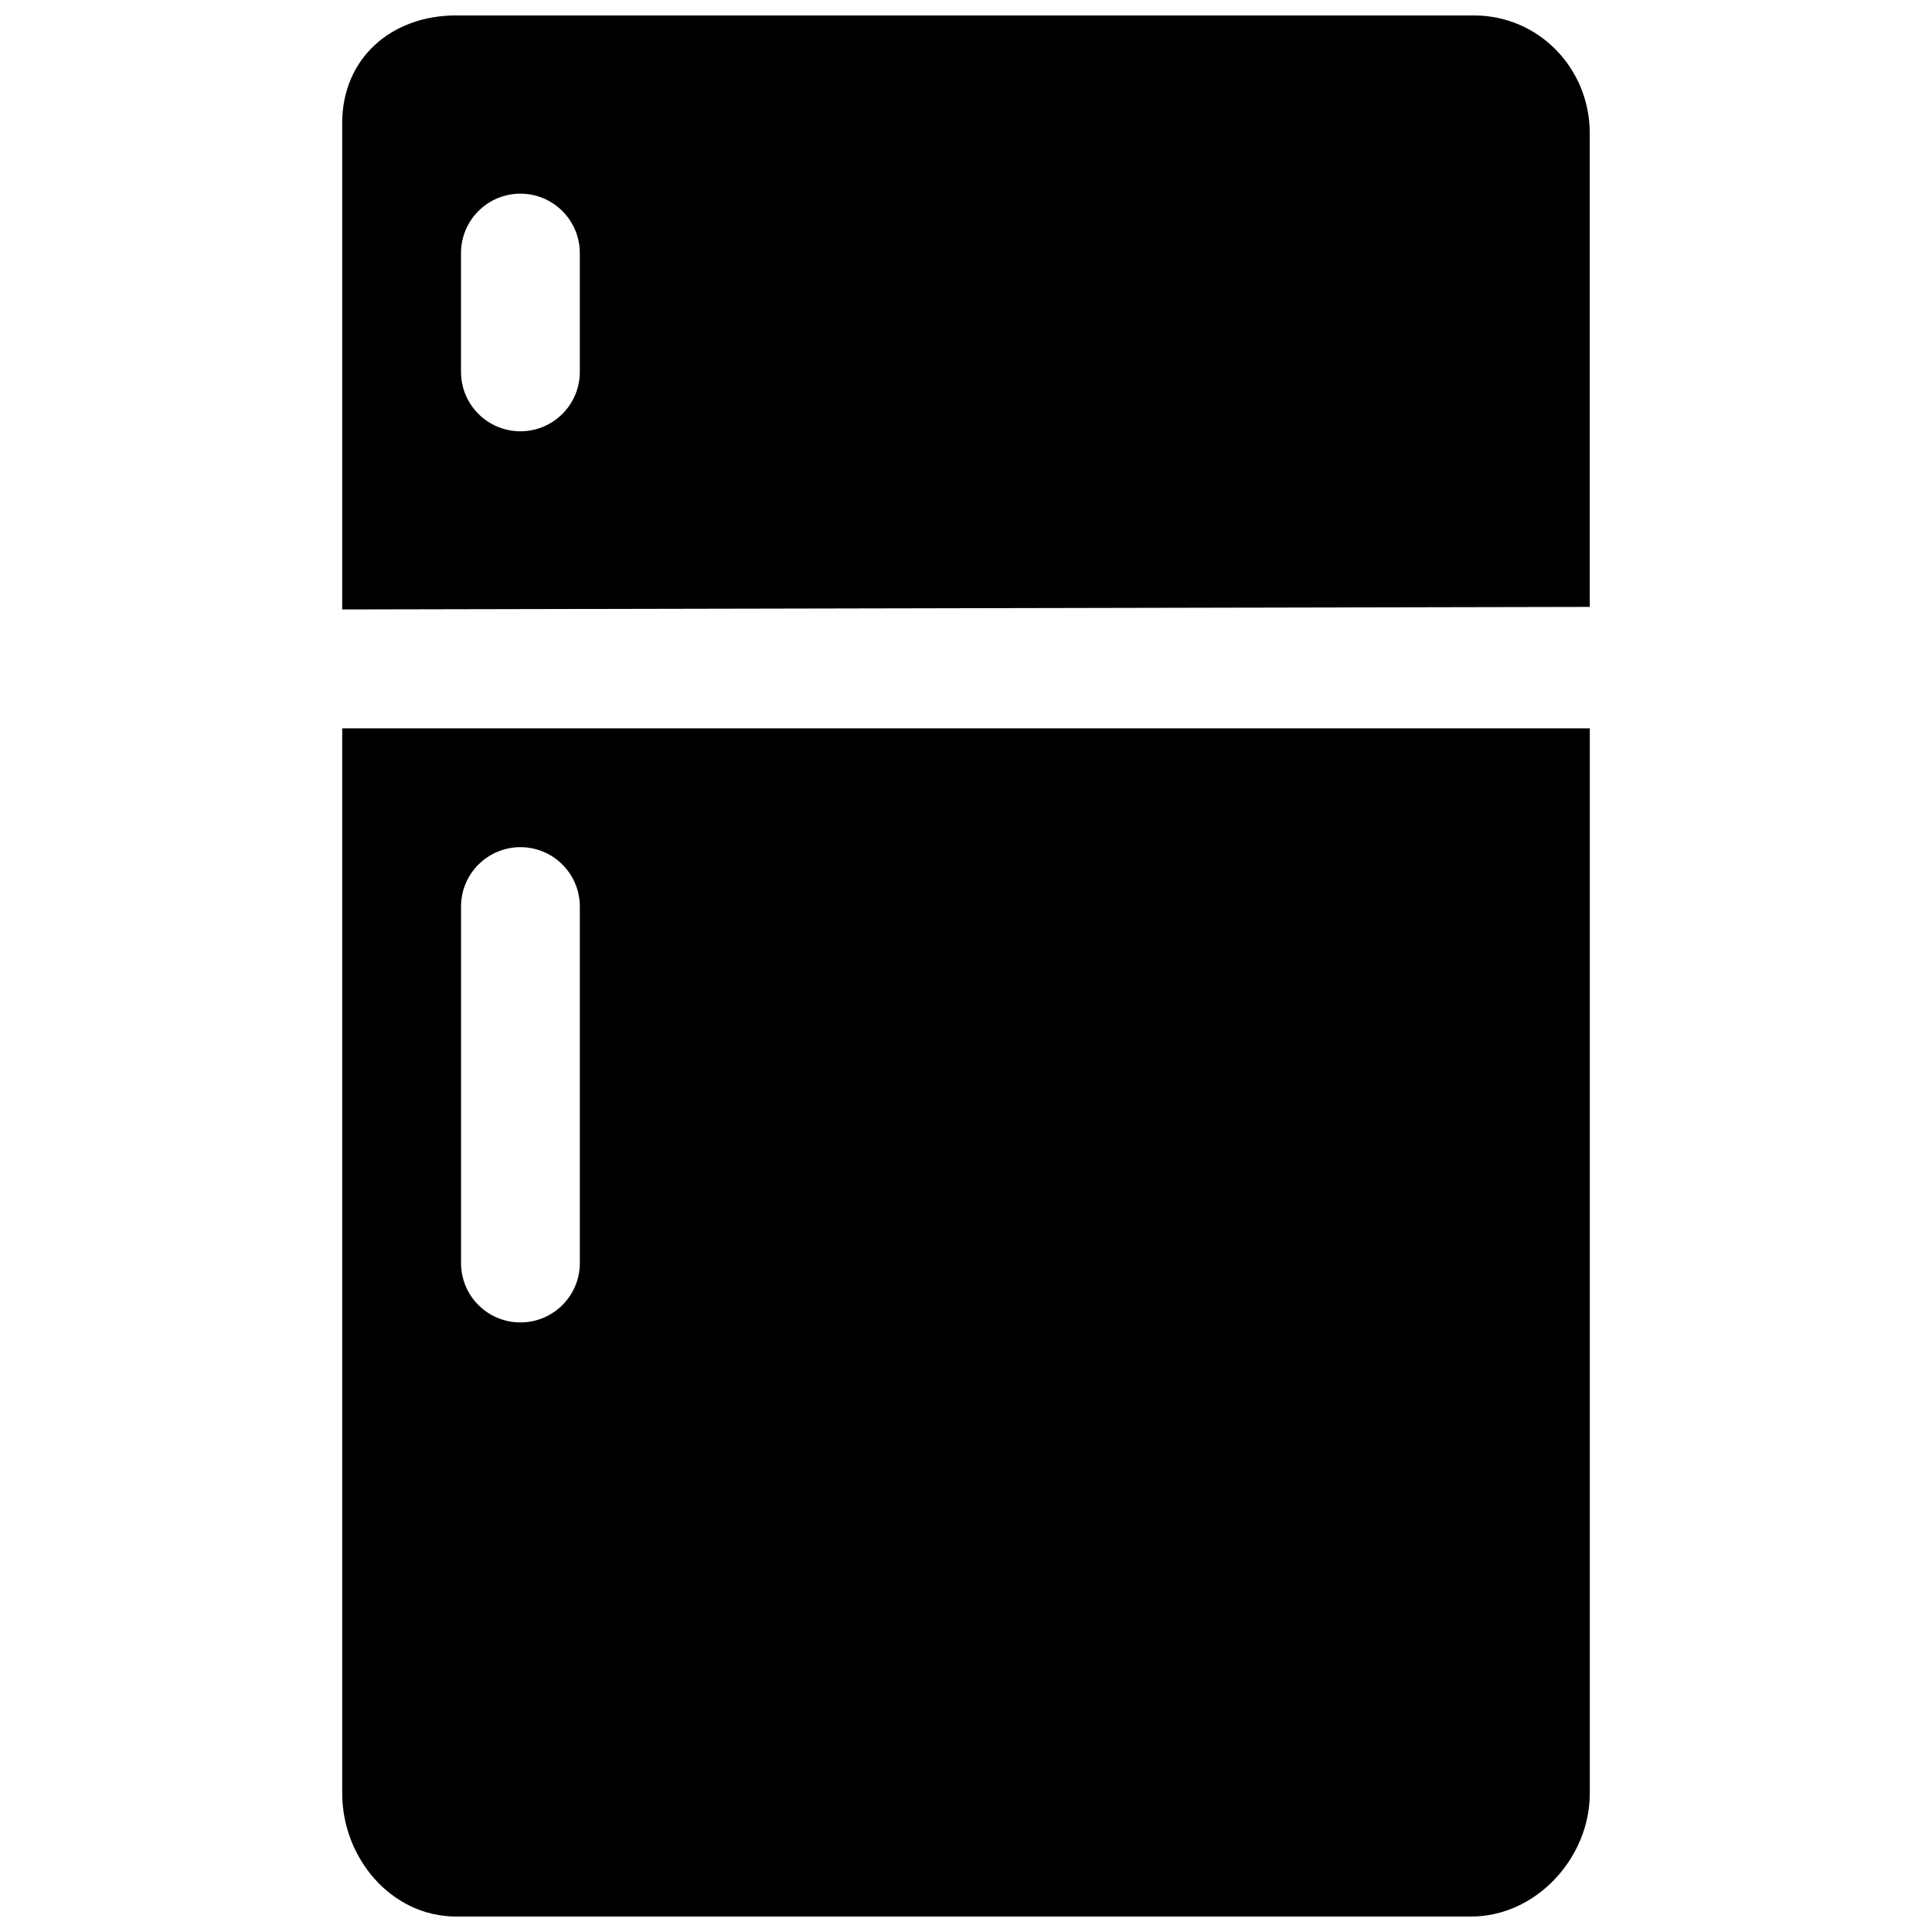 <?xml version="1.0" encoding="UTF-8"?>
<!-- The Best Svg Icon site in the world: iconSvg.co, Visit us! https://iconsvg.co -->
<svg width="800px" height="800px" version="1.1" viewBox="144 144 512 512" xmlns="http://www.w3.org/2000/svg">
 <defs>
  <clipPath id="b">
   <path d="m234 148.09h332v157.91h-332z"/>
  </clipPath>
  <clipPath id="a">
   <path d="m234 337h332v314.9h-332z"/>
  </clipPath>
 </defs>
 <g>
  <g clip-path="url(#b)">
   <path d="m534.61 148.09h-269.73c-17.176 0-30.195 11.352-30.195 28.543v128.88l330.62-0.676v-125.51c0-17.176-13.492-31.234-30.703-31.234zm-236.95 94.465c0 8.691-7.055 15.742-15.742 15.742-8.695 0-15.746-7.051-15.746-15.742v-31.488c0-8.691 7.055-15.742 15.742-15.742 8.691 0 15.742 7.055 15.742 15.742z"/>
  </g>
  <g clip-path="url(#a)">
   <path d="m234.69 619.25c0 17.145 13.02 32.652 30.195 32.652h268.97c17.207 0 31.457-15.508 31.457-32.652v-282.23h-330.62zm31.488-235c0-8.691 7.055-15.742 15.742-15.742 8.691 0 15.742 7.055 15.742 15.742v94.465c0 8.707-7.055 15.742-15.742 15.742-8.691 0-15.742-7.039-15.742-15.742z"/>
  </g>
 </g>
</svg>
